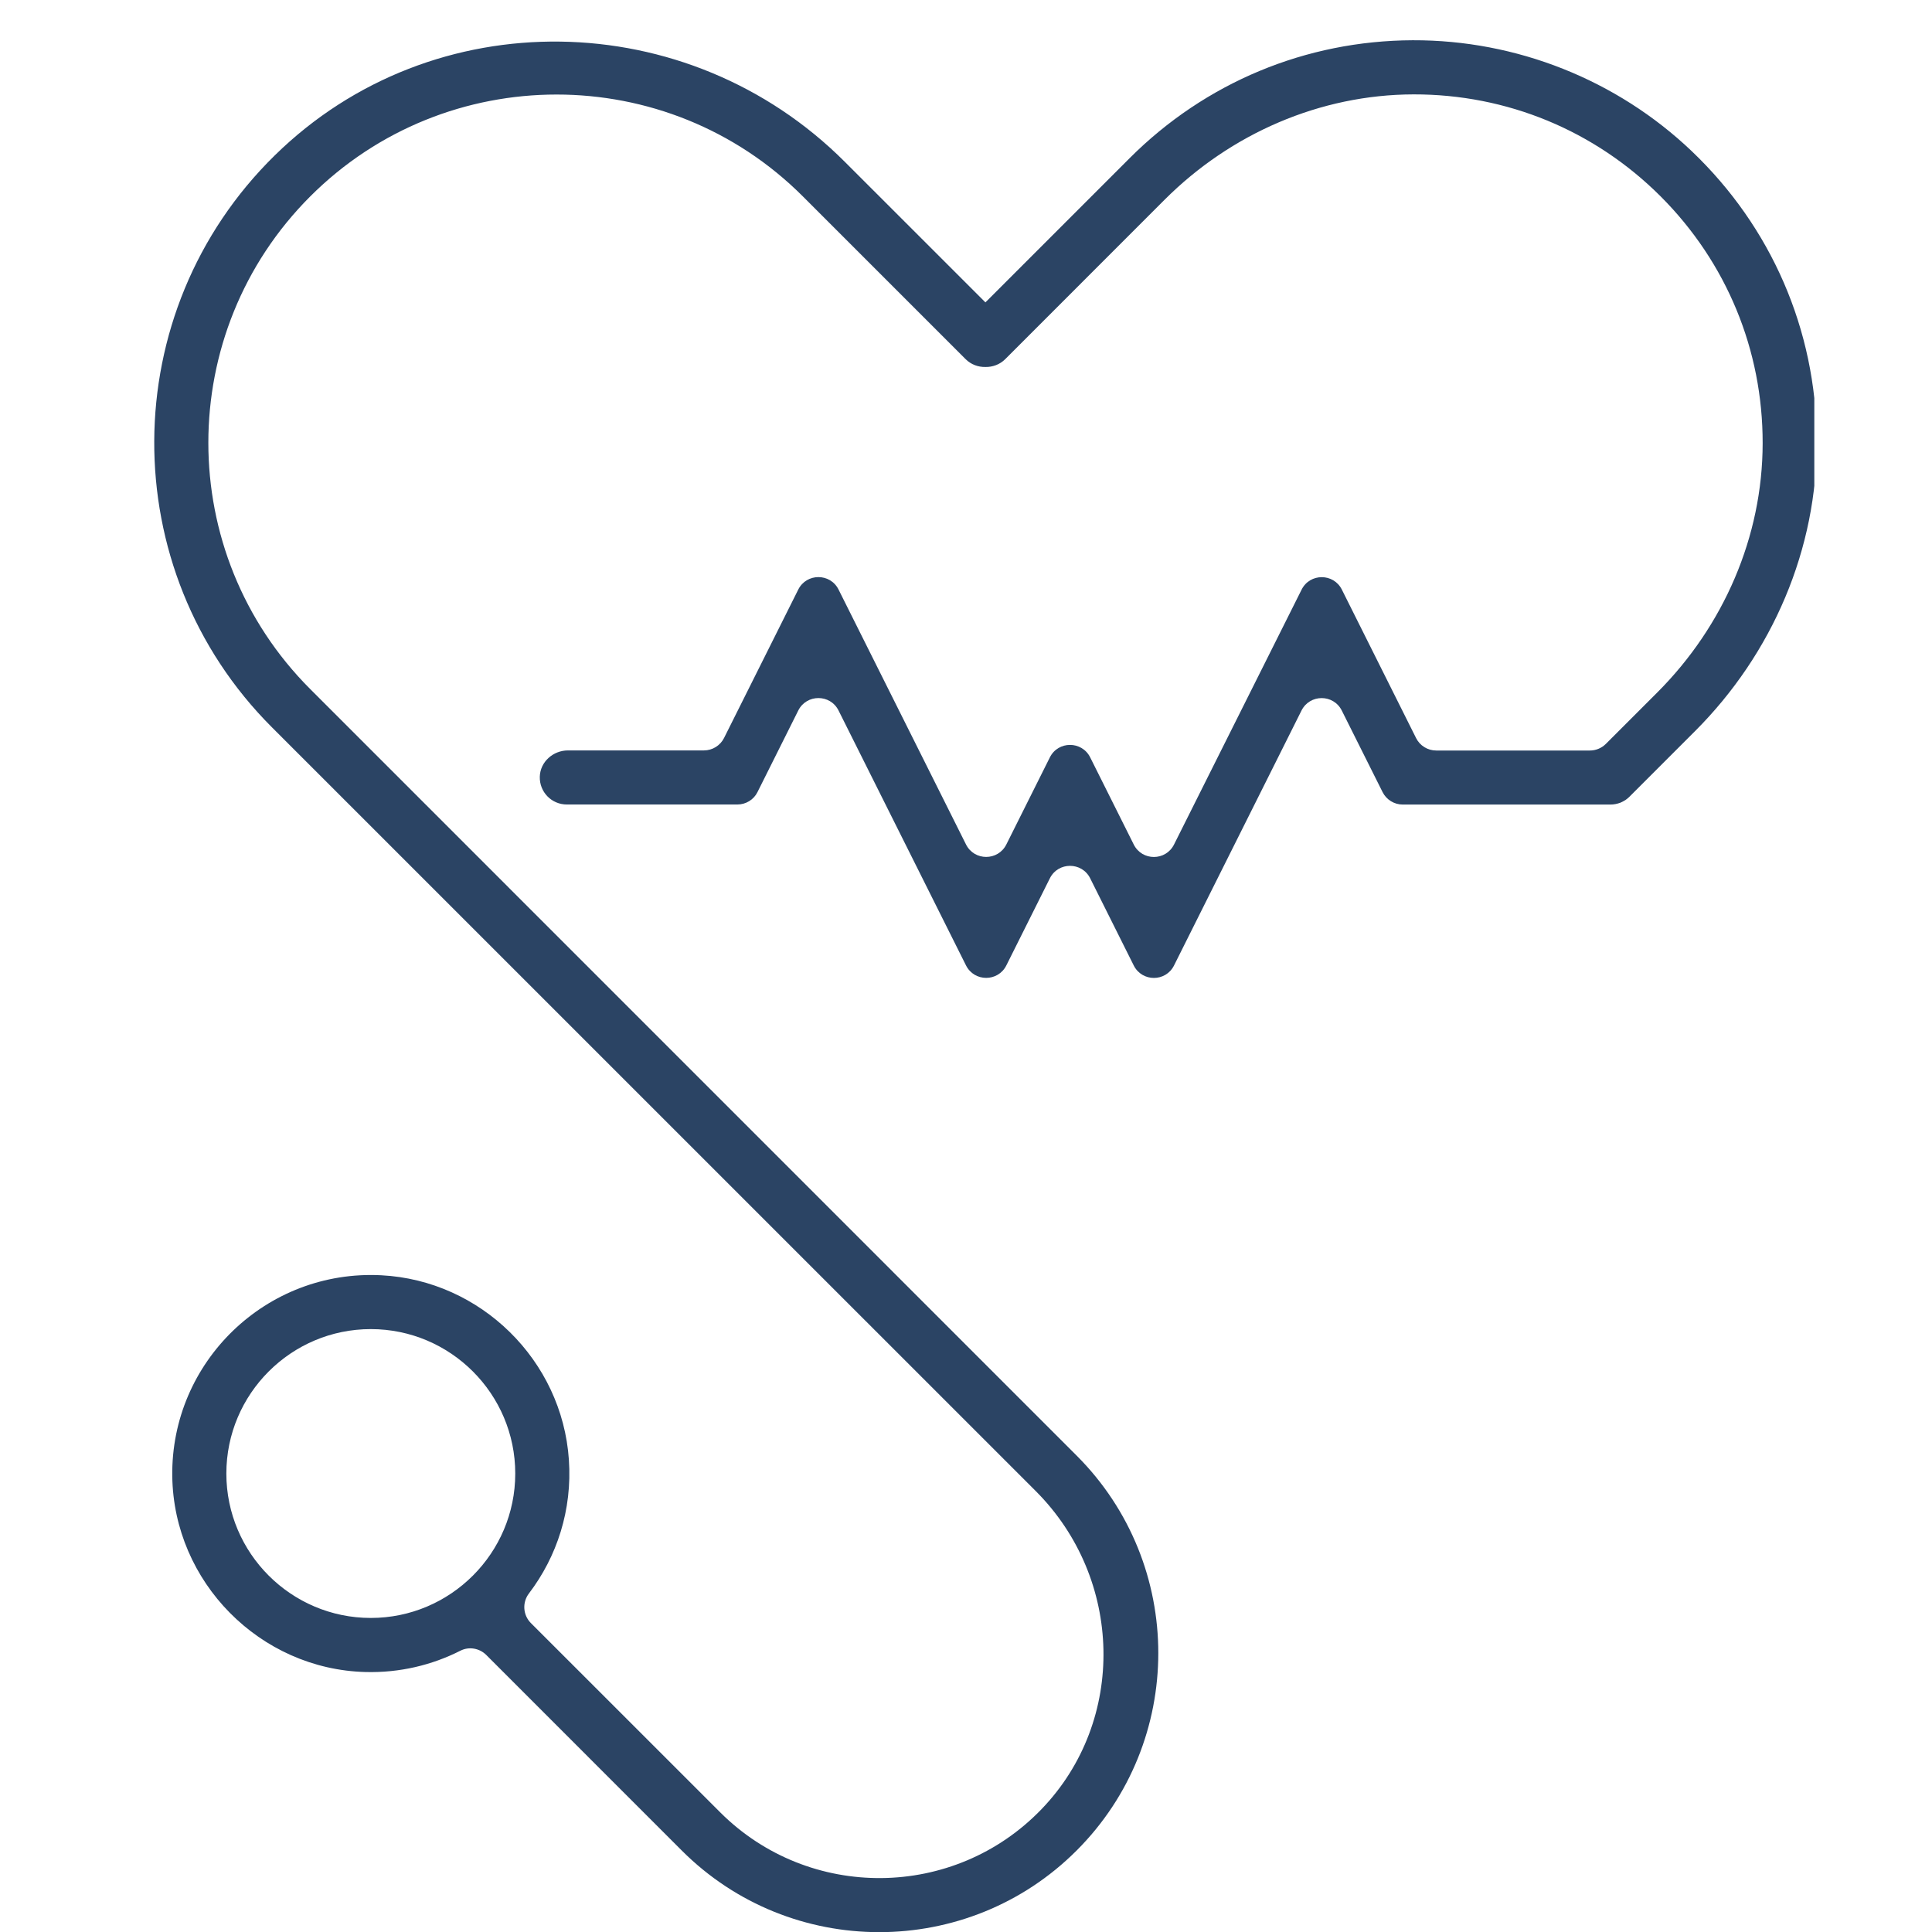 <svg xmlns="http://www.w3.org/2000/svg" xmlns:xlink="http://www.w3.org/1999/xlink" width="200" zoomAndPan="magnify" viewBox="0 0 150 150" height="200" preserveAspectRatio="xMidYMid meet" version="1.0"><defs><clipPath id="3d46733c35"><path d="M 11 3 L 140.863 3 L 140.863 150 L 11 150 Z M 11 3 " clip-rule="nonzero"/></clipPath></defs><g clip-path="url(#3d46733c35)"><path fill="#2b4464" d="M 131.348 11.738 C 125.527 6.191 117.723 3.098 109.684 3.125 C 101.383 3.156 93.582 6.406 87.707 12.277 L 76.508 23.477 L 65.586 12.559 C 53.422 0.395 33.617 0.012 21.336 12.062 C 8.93 24.223 8.855 44.215 21.113 56.469 L 80.422 115.773 C 87.188 122.543 87.504 133.562 80.867 140.461 C 74.078 147.516 62.805 147.598 55.91 140.703 L 41.219 126.016 C 40.598 125.395 40.535 124.414 41.066 123.715 C 43.238 120.863 44.438 117.234 44.168 113.328 C 43.641 105.617 37.332 99.414 29.613 99.012 C 20.668 98.547 13.258 105.746 13.375 114.613 C 13.484 122.828 20.18 129.609 28.391 129.816 C 31.039 129.883 33.543 129.277 35.746 128.16 C 36.414 127.82 37.227 127.965 37.754 128.492 L 52.93 143.672 C 57.16 147.902 62.711 150.012 68.262 150.012 C 73.812 150.012 79.367 147.898 83.59 143.672 C 92.043 135.219 92.043 121.465 83.59 113.012 L 24.086 53.5 C 13.539 42.953 13.539 25.797 24.086 15.25 C 34.633 4.703 51.793 4.703 62.336 15.25 L 74.969 27.883 C 75.391 28.305 75.949 28.504 76.508 28.492 C 77.062 28.504 77.625 28.305 78.047 27.883 L 90.426 15.5 C 95.562 10.367 102.492 7.344 109.75 7.328 C 116.996 7.316 123.812 10.129 128.934 15.25 C 134.051 20.371 136.863 27.176 136.852 34.418 C 136.844 41.68 133.812 48.617 128.68 53.754 L 124.68 57.754 C 124.352 58.082 123.902 58.27 123.438 58.27 L 111.508 58.27 C 110.848 58.27 110.238 57.895 109.945 57.305 L 104.184 45.781 C 103.539 44.488 101.699 44.488 101.055 45.781 L 91.152 65.566 C 90.508 66.859 88.668 66.859 88.023 65.566 L 84.641 58.801 C 83.996 57.512 82.156 57.512 81.512 58.801 L 78.133 65.562 C 77.488 66.855 75.645 66.855 75 65.562 L 65.105 45.773 C 64.465 44.484 62.621 44.484 61.977 45.773 L 56.215 57.297 C 55.918 57.887 55.312 58.262 54.652 58.262 L 44.098 58.262 C 42.945 58.262 41.941 59.148 41.91 60.301 C 41.875 61.488 42.824 62.461 44.008 62.461 L 57.25 62.461 C 57.91 62.461 58.52 62.09 58.812 61.496 L 61.977 55.164 C 62.621 53.875 64.465 53.875 65.105 55.164 L 75 74.953 C 75.645 76.246 77.488 76.246 78.133 74.953 L 81.512 68.191 C 82.156 66.902 83.996 66.902 84.641 68.191 L 88.023 74.957 C 88.668 76.25 90.508 76.25 91.152 74.957 L 101.047 55.168 C 101.691 53.879 103.531 53.875 104.176 55.168 L 107.344 61.5 C 107.641 62.09 108.246 62.465 108.906 62.465 L 125.031 62.465 C 125.164 62.465 125.289 62.453 125.41 62.43 C 125.418 62.43 125.43 62.426 125.434 62.426 C 125.559 62.402 125.68 62.367 125.797 62.324 C 125.805 62.32 125.816 62.316 125.828 62.312 C 125.941 62.262 126.055 62.203 126.16 62.137 C 126.172 62.129 126.18 62.125 126.191 62.121 C 126.305 62.043 126.406 61.957 126.508 61.863 C 126.508 61.859 126.508 61.859 126.512 61.855 L 131.594 56.773 C 137.609 50.762 141.121 42.617 141.051 34.113 C 140.984 25.605 137.535 17.637 131.348 11.738 Z M 17.574 114.406 C 17.574 108.219 22.609 103.191 28.789 103.191 C 34.973 103.191 40.004 108.223 40.004 114.406 C 40.004 120.59 34.973 125.617 28.789 125.617 C 22.609 125.617 17.574 120.59 17.574 114.406 Z M 17.574 114.406 " fill-opacity="1" fill-rule="nonzero"/></g></svg>